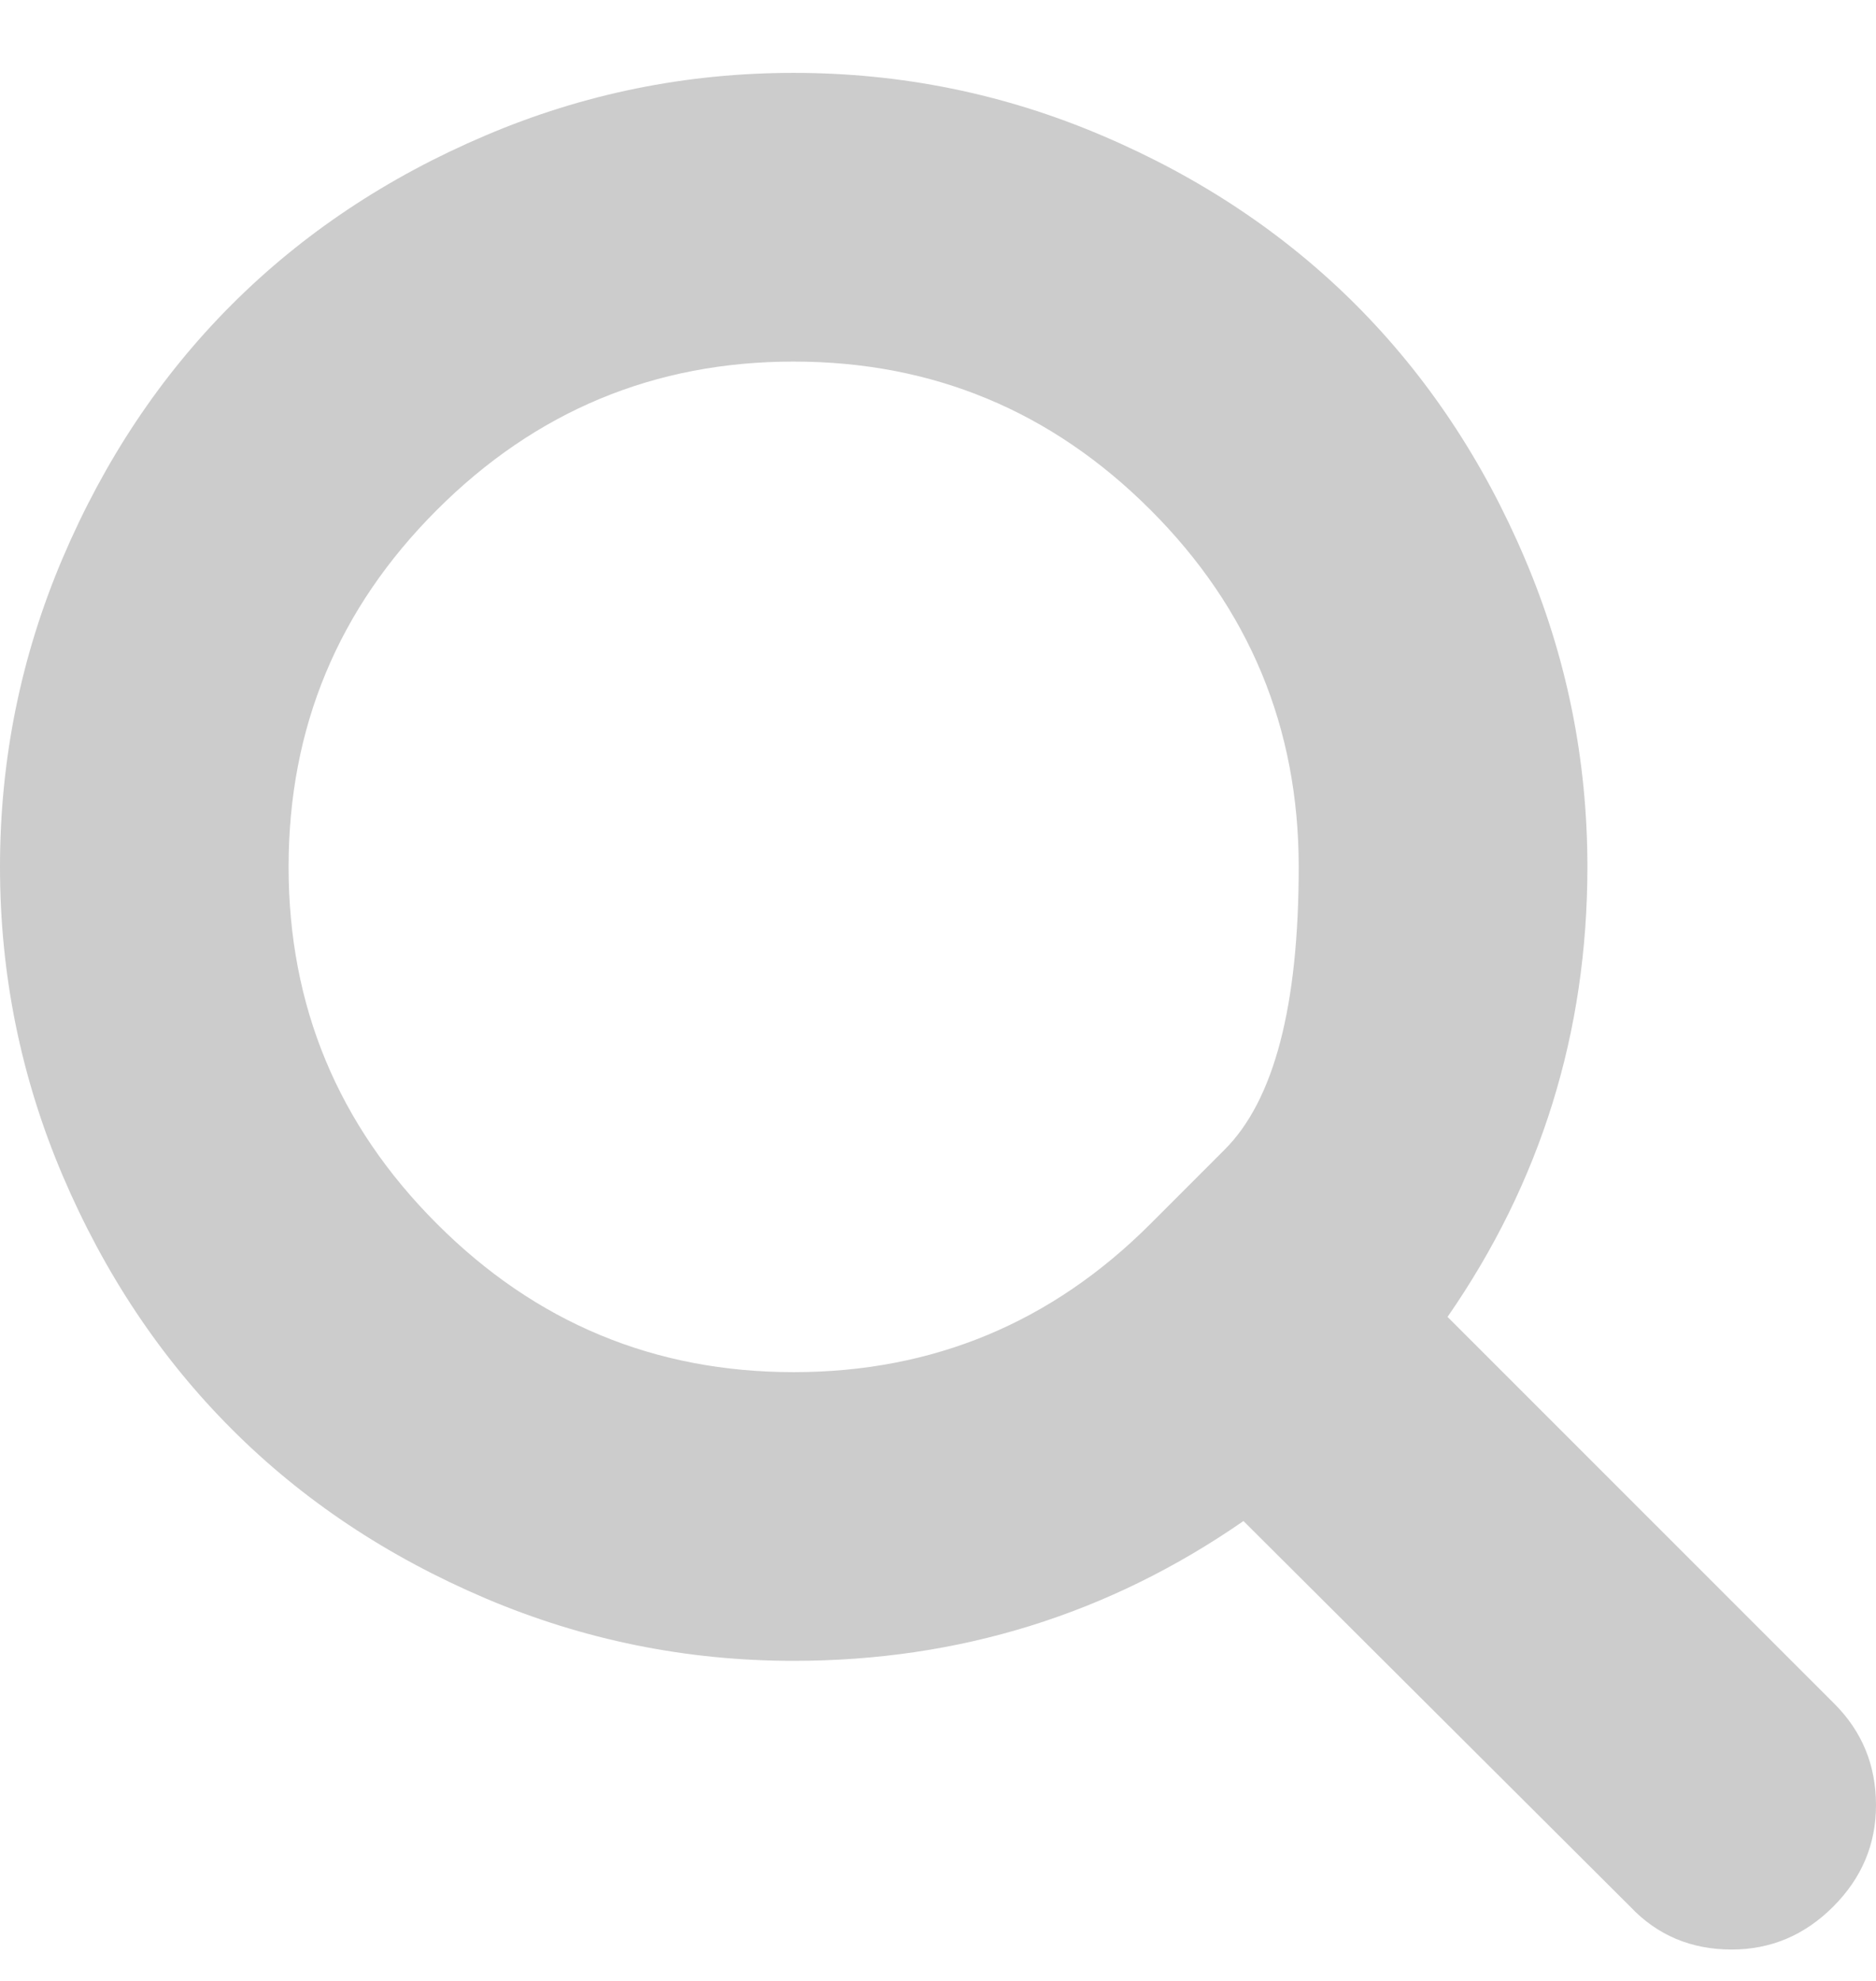 <?xml version="1.0" encoding="UTF-8"?> <svg xmlns="http://www.w3.org/2000/svg" width="18" height="19" viewBox="0 0 18 19" fill="none"><path d="M11.039 11.738C11.039 11.738 11.276 11.501 11.75 11.027C12.225 10.553 12.461 9.649 12.461 8.315C12.461 6.98 11.987 5.839 11.039 4.891C10.091 3.943 8.95 3.468 7.615 3.468C6.281 3.468 5.14 3.943 4.192 4.891C3.243 5.839 2.769 6.98 2.769 8.315C2.769 9.649 3.243 10.79 4.192 11.738C5.14 12.687 6.281 13.161 7.615 13.161C8.95 13.161 10.091 12.687 11.039 11.738ZM18 17.315C18 17.69 17.863 18.014 17.589 18.288C17.315 18.562 16.99 18.699 16.615 18.699C16.226 18.699 15.901 18.562 15.642 18.288L11.931 14.589C10.641 15.483 9.202 15.93 7.615 15.93C6.584 15.93 5.598 15.73 4.657 15.33C3.716 14.929 2.904 14.389 2.223 13.707C1.541 13.025 1.001 12.214 0.6 11.273C0.2 10.332 0 9.346 0 8.315C0 7.283 0.2 6.297 0.6 5.356C1.001 4.415 1.541 3.604 2.223 2.922C2.904 2.241 3.716 1.7 4.657 1.3C5.598 0.899 6.584 0.699 7.615 0.699C8.647 0.699 9.633 0.899 10.574 1.3C11.515 1.7 12.326 2.241 13.008 2.922C13.689 3.604 14.23 4.415 14.63 5.356C15.031 6.297 15.231 7.283 15.231 8.315C15.231 9.901 14.784 11.34 13.889 12.631L17.6 16.341C17.867 16.608 18 16.932 18 17.315Z" fill="black" fill-opacity="0.2"></path></svg> 